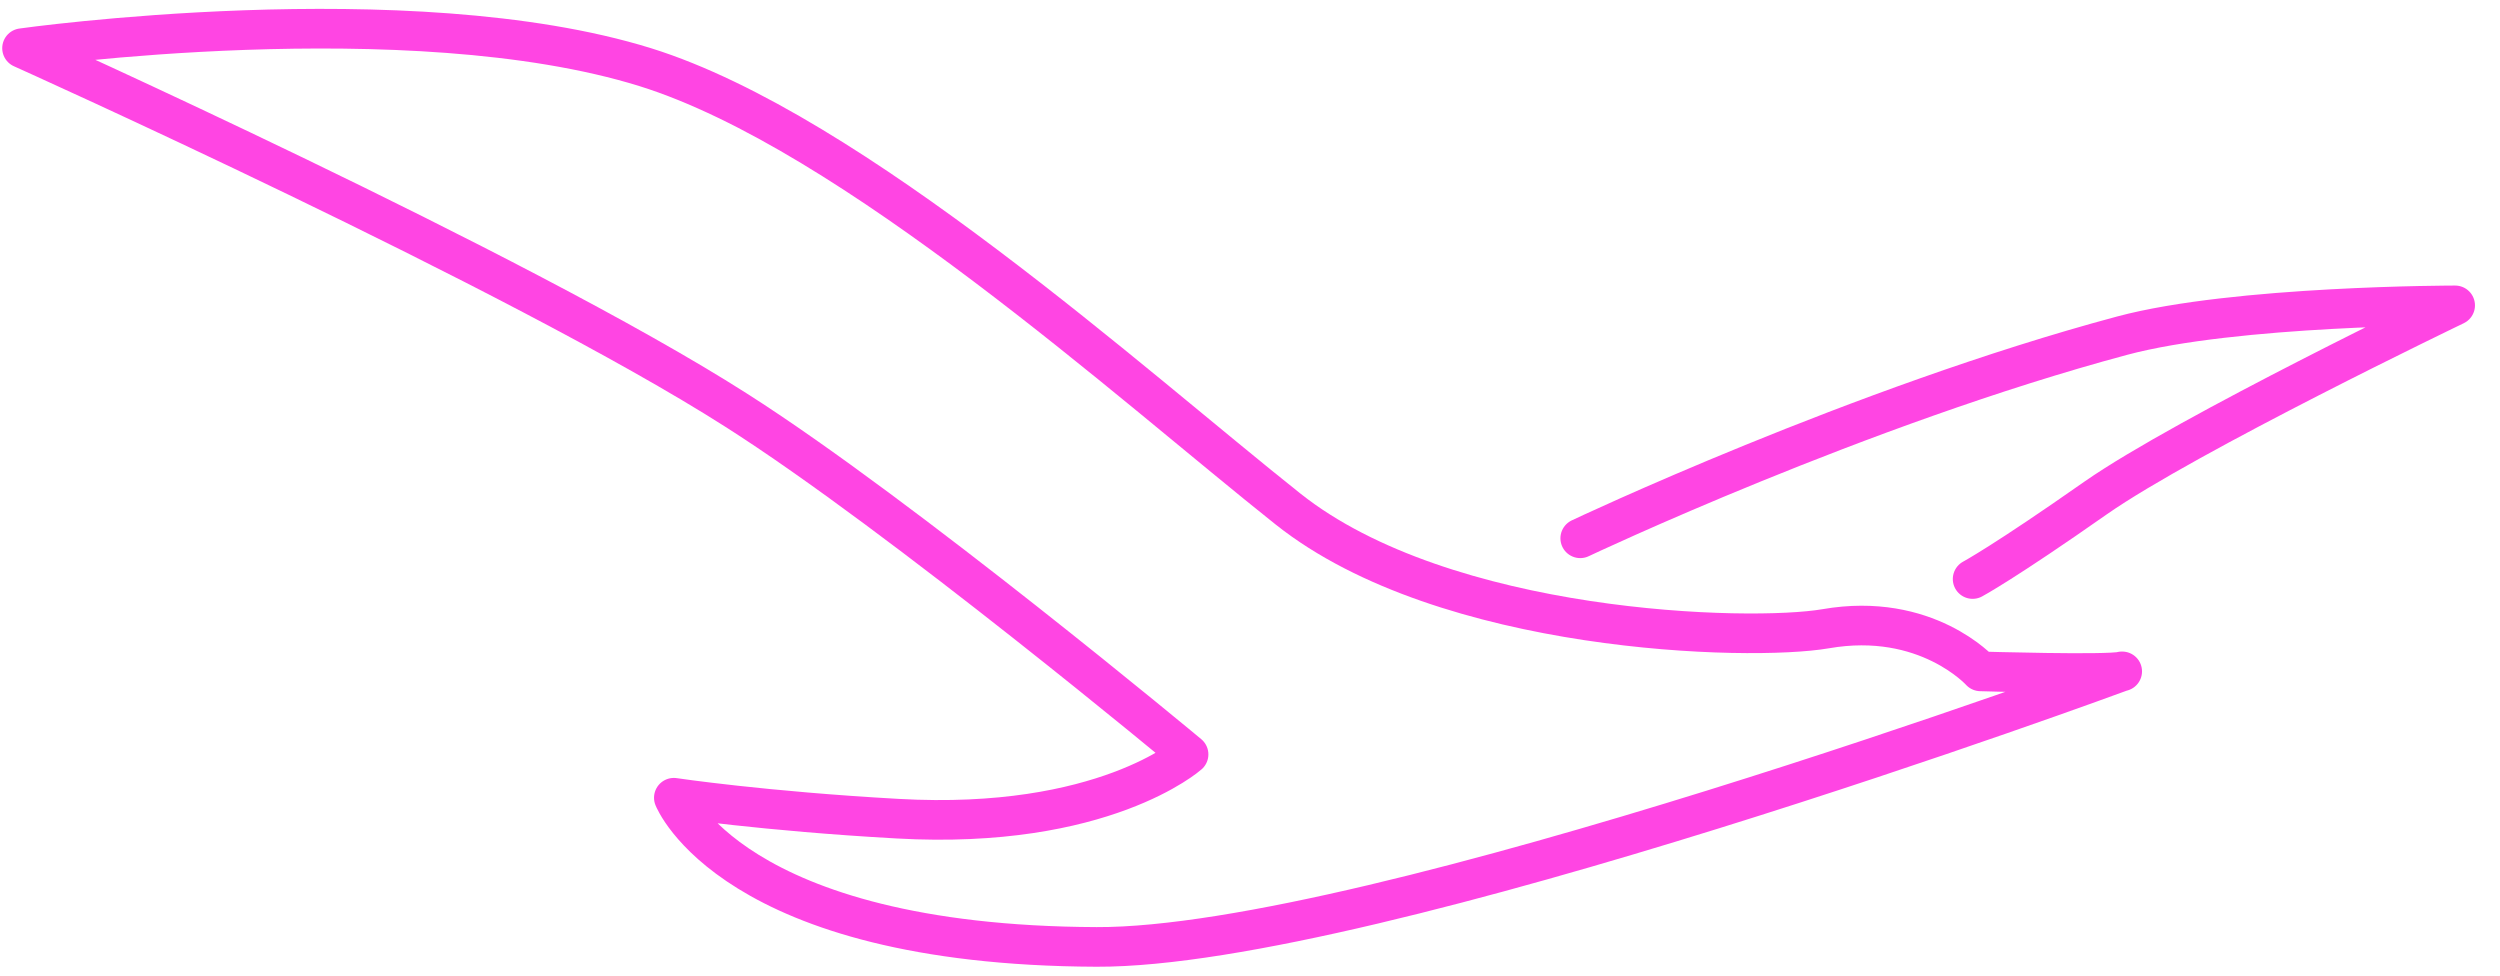 <svg width="82" height="32" viewBox="0 0 82 32" fill="none" xmlns="http://www.w3.org/2000/svg">
<path d="M69.608 22.021C69.111 22.144 64.962 22.021 64.962 22.021C64.962 22.021 63.185 20.047 59.881 20.623C57.384 21.053 47.396 20.783 42.252 16.7C37.109 12.616 27.966 4.327 21.171 2.205C13.406 -0.211 0.723 1.58 0.723 1.58C0.723 1.58 16.972 8.876 24.14 13.45C29.581 16.908 38.985 24.744 38.985 24.744C38.985 24.744 36.19 27.233 29.445 26.853C25.047 26.608 22.102 26.166 22.102 26.166C22.102 26.166 24.003 31.01 35.967 31.059C45.01 31.096 69.595 22.021 69.595 22.021H69.608Z" stroke="#FF45E3" stroke-width="1.3" stroke-linecap="round" stroke-linejoin="round"/>
<path d="M51.832 17.656C51.832 17.656 61 13.315 69.609 11.009C73.311 10.016 80.529 10.016 80.529 10.016C80.529 10.016 71.746 14.235 68.74 16.331C65.733 18.441 64.702 18.992 64.702 18.992" stroke="#FF45E3" stroke-width="1.3" stroke-linecap="round" stroke-linejoin="round"/>
</svg>
